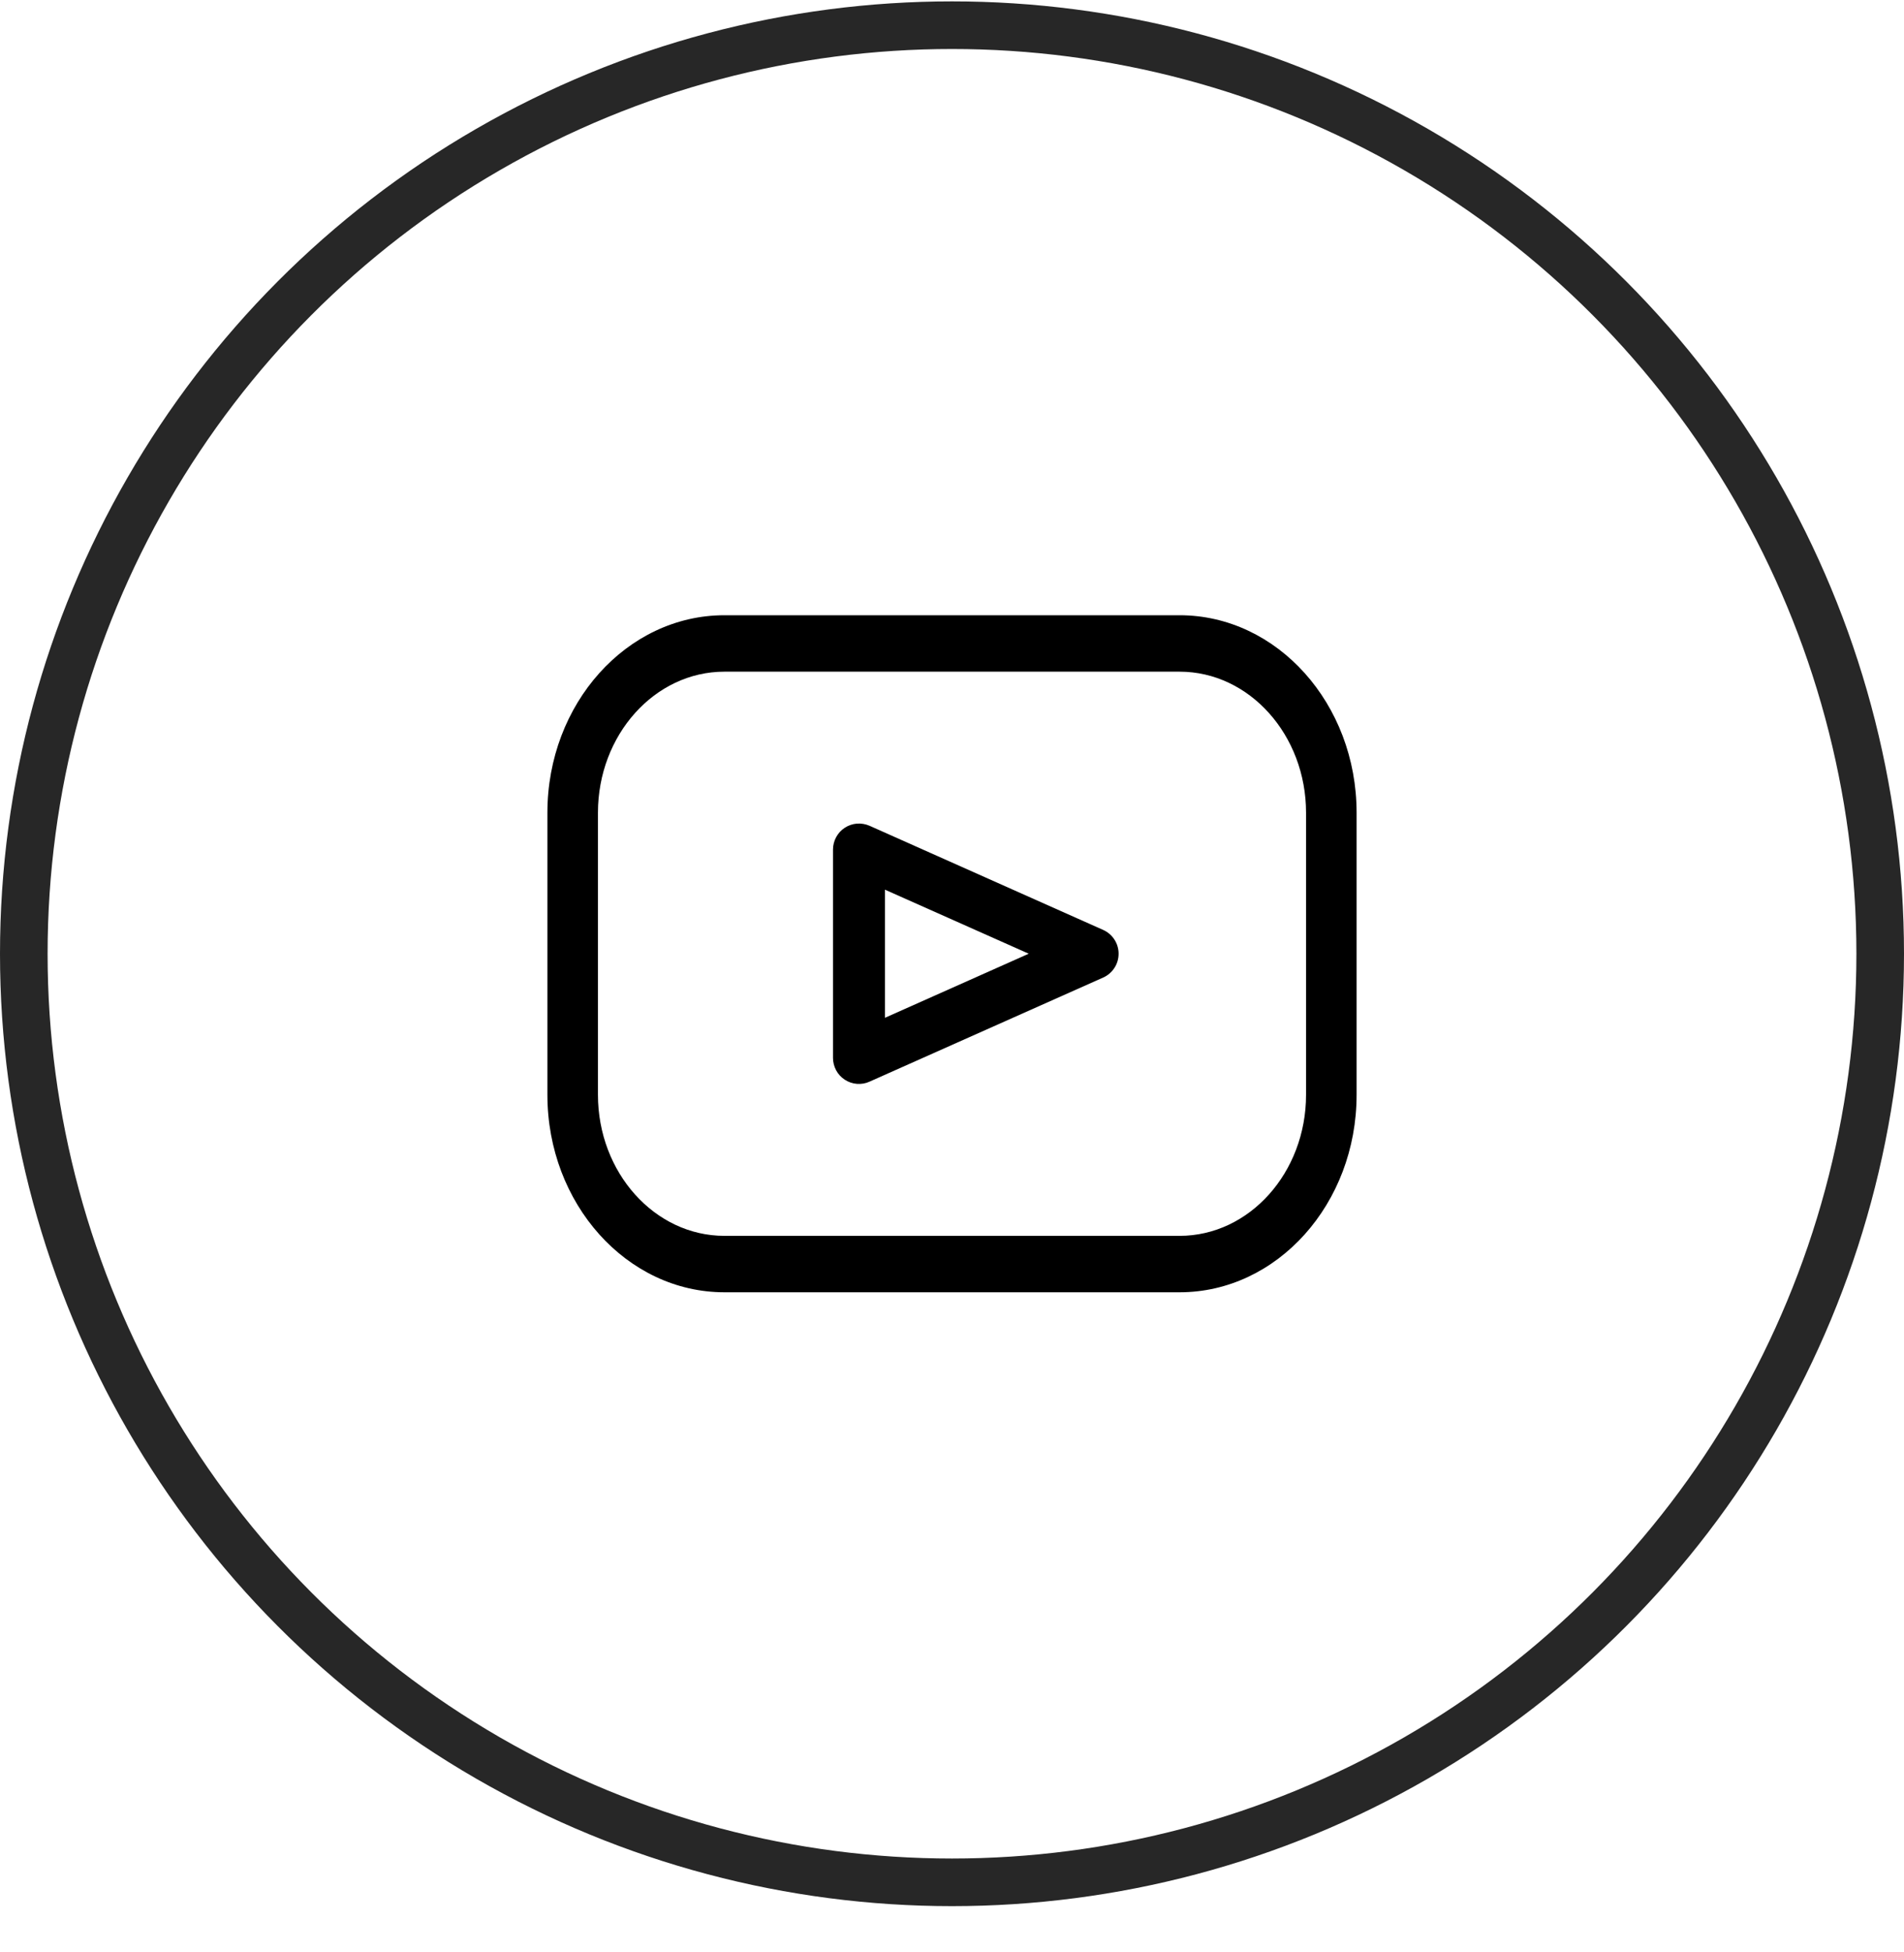 <?xml version="1.0" encoding="UTF-8"?> <svg xmlns="http://www.w3.org/2000/svg" width="40" height="41" viewBox="0 0 40 41" fill="none"><circle cx="20" cy="20.029" r="19.5" stroke="#272727"></circle><path d="M24.781 12.92H15.219C13.168 12.92 11.5 14.78 11.5 17.067V22.991C11.5 25.278 13.168 27.138 15.219 27.138H24.781C26.832 27.138 28.5 25.278 28.5 22.991V17.067C28.5 14.78 26.832 12.92 24.781 12.92ZM27.438 22.991C27.438 24.624 26.246 25.953 24.781 25.953H15.219C13.754 25.953 12.562 24.624 12.562 22.991V17.067C12.562 15.434 13.754 14.105 15.219 14.105H24.781C26.246 14.105 27.438 15.434 27.438 17.067V22.991Z" fill="black"></path><path d="M23.177 19.529L18.267 17.341C18.184 17.305 18.093 17.289 18.002 17.296C17.912 17.303 17.824 17.333 17.748 17.383C17.672 17.432 17.609 17.5 17.566 17.581C17.523 17.66 17.5 17.75 17.5 17.841V22.216C17.5 22.307 17.523 22.396 17.566 22.477C17.609 22.557 17.672 22.625 17.748 22.674C17.824 22.724 17.912 22.754 18.002 22.761C18.093 22.768 18.184 22.753 18.267 22.715L23.177 20.528C23.273 20.485 23.355 20.415 23.412 20.326C23.47 20.238 23.5 20.134 23.5 20.028C23.5 19.923 23.47 19.819 23.412 19.731C23.355 19.642 23.273 19.572 23.177 19.529ZM18.591 21.374V18.683L21.612 20.028L18.591 21.374Z" fill="black"></path></svg> 